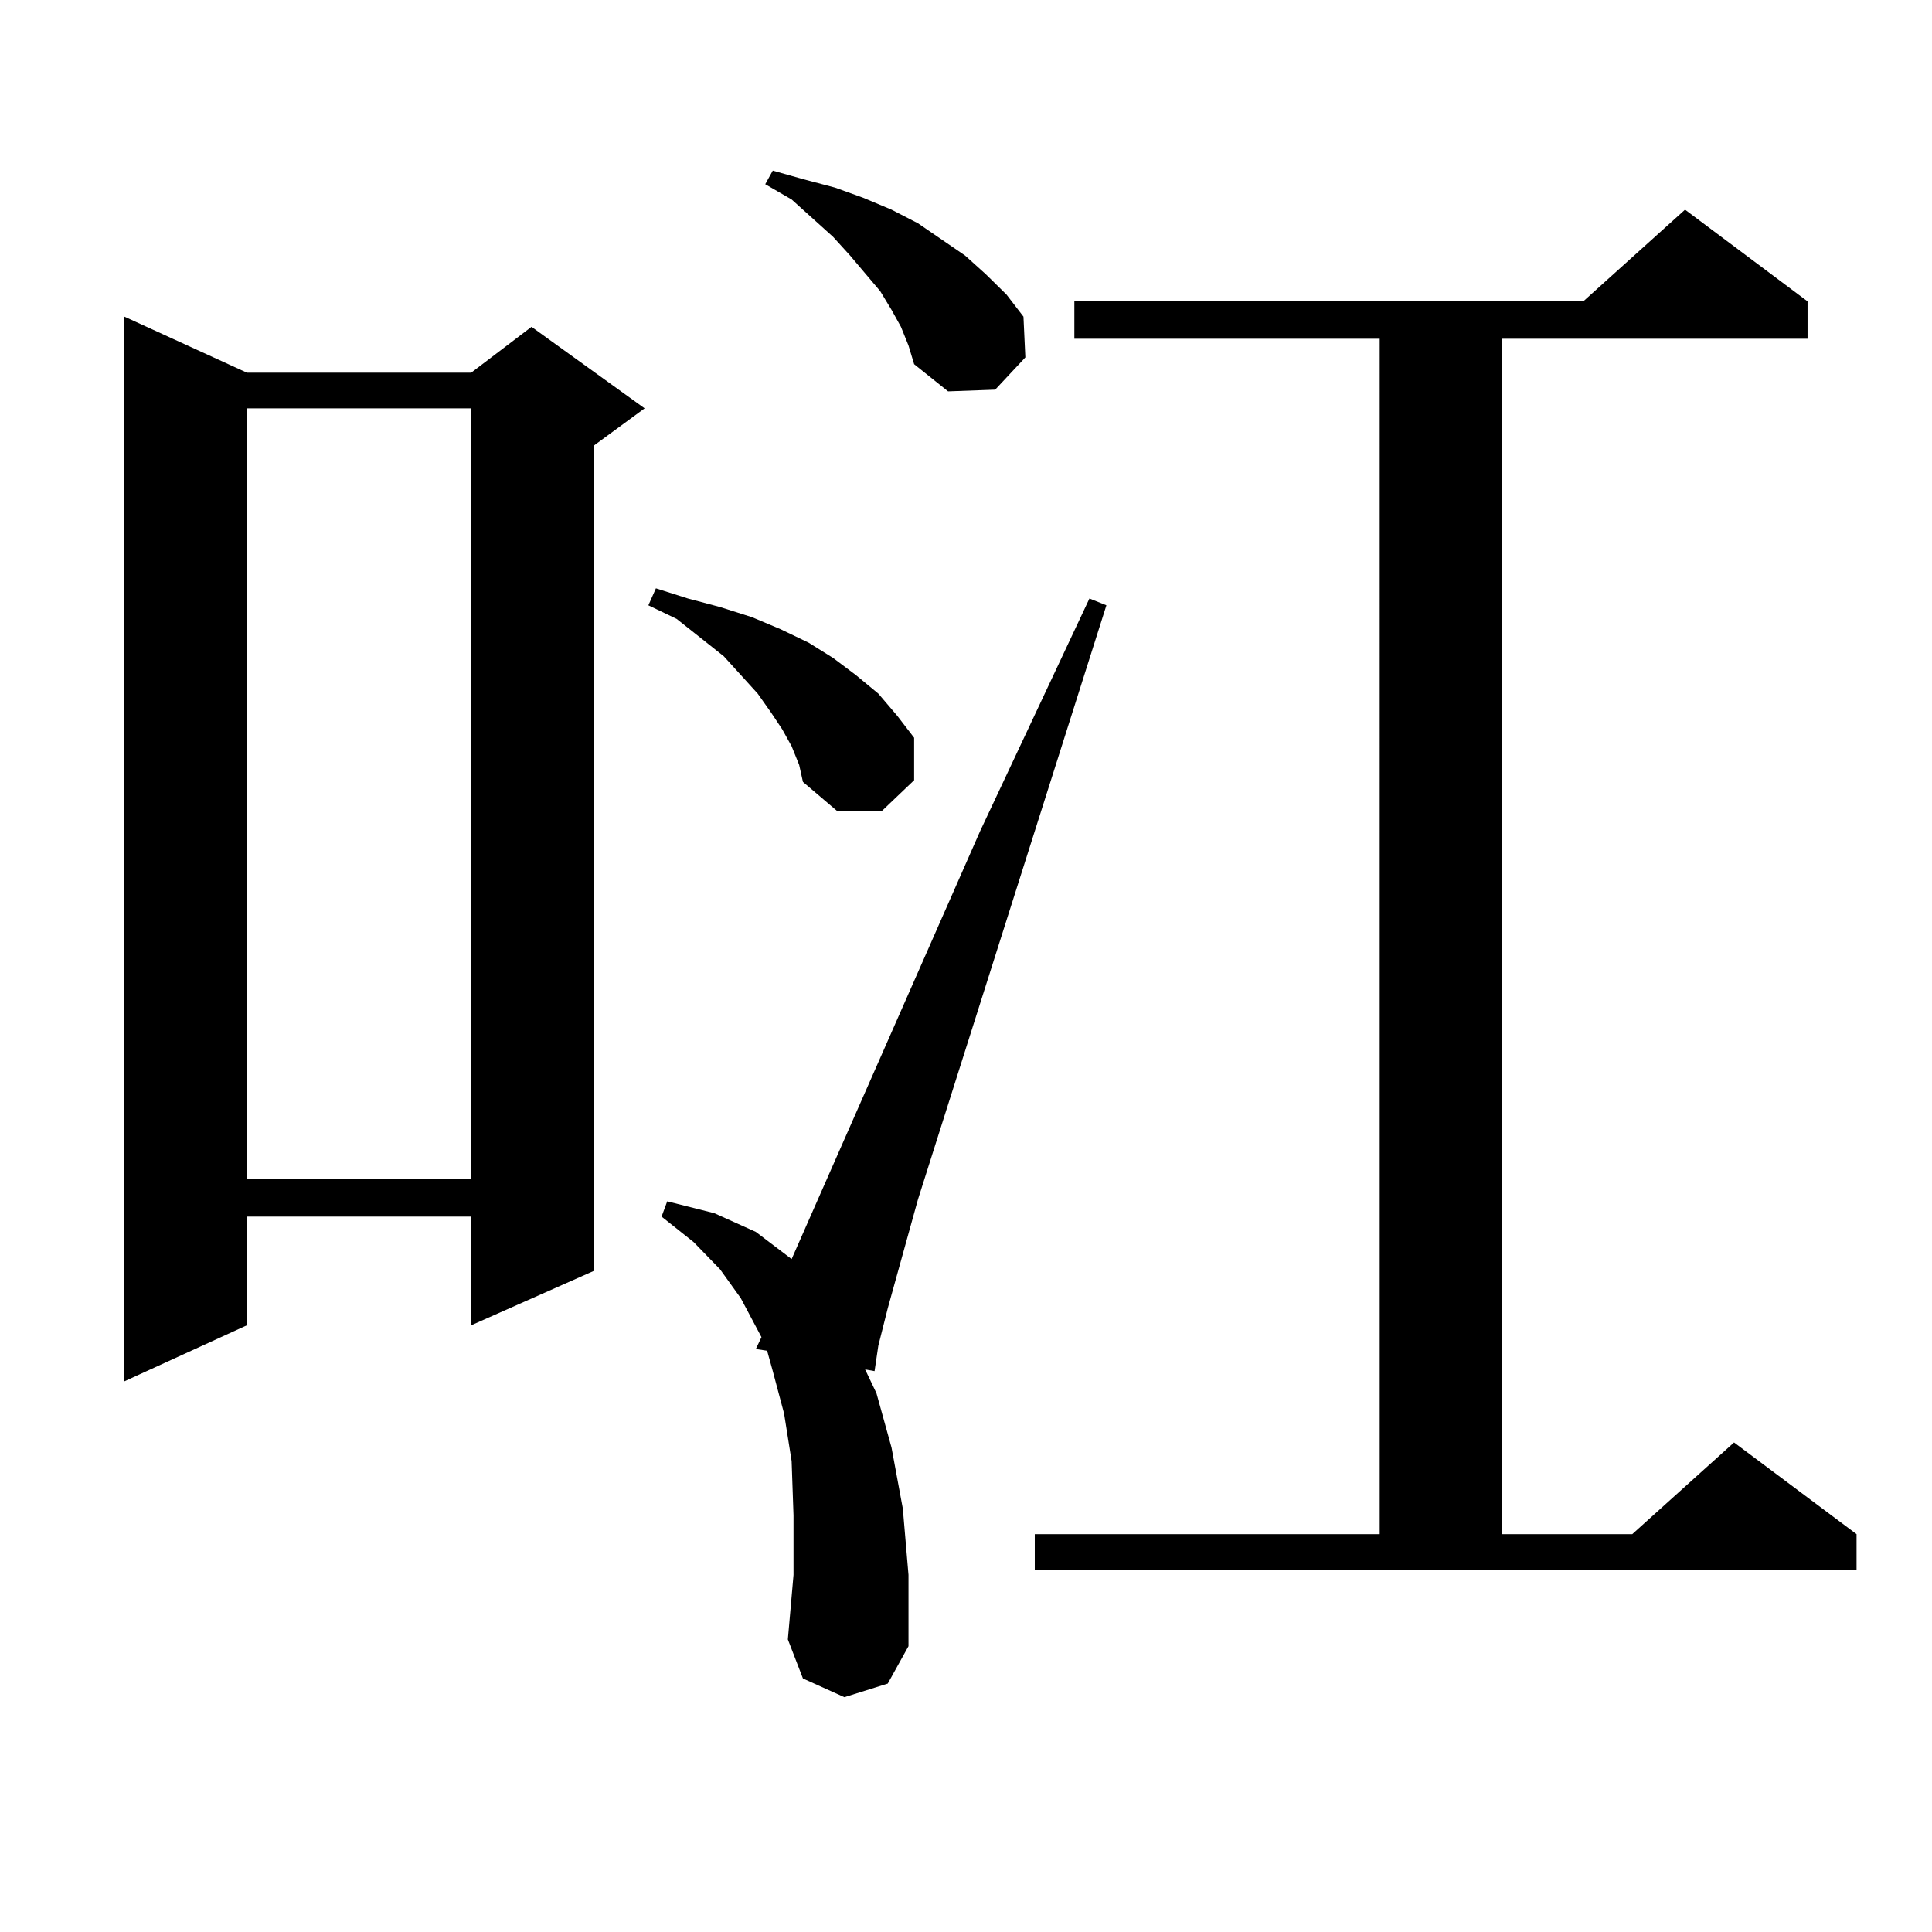 <?xml version="1.0" encoding="utf-8"?>
<!-- Generator: Adobe Illustrator 16.0.0, SVG Export Plug-In . SVG Version: 6.00 Build 0)  -->
<!DOCTYPE svg PUBLIC "-//W3C//DTD SVG 1.1//EN" "http://www.w3.org/Graphics/SVG/1.1/DTD/svg11.dtd">
<svg version="1.1" id="图层_1" xmlns="http://www.w3.org/2000/svg" xmlns:xlink="http://www.w3.org/1999/xlink" x="0px" y="0px"
	 width="1000px" height="1000px" viewBox="0 0 1000 1000" enable-background="new 0 0 1000 1000" xml:space="preserve">
<path d="M127.802,192.898h116.095l31.219-23.73l58.535,42.188l-26.341,19.336V657.84l-63.413,28.125v-56.25H127.802v56.25
	l-63.413,29.004V163.895L127.802,192.898z M127.802,211.355v399.023h116.095V211.355H127.802z M409.747,386.258l-4.878-8.789
	l-5.854-8.789l-6.829-9.668l-8.78-9.668l-8.78-9.668l-24.39-19.336l-14.634-7.031l3.902-8.789l16.585,5.273l16.585,4.395
	l16.585,5.273l14.634,6.152l14.634,7.031l12.683,7.91l11.707,8.789l11.707,9.668l9.756,11.426l8.78,11.426v21.973l-16.585,15.82
	h-23.414L415.6,404.715l-1.951-8.789L409.747,386.258z M437.063,878.445l-21.463-9.668l-7.805-20.215l2.927-33.398v-30.762
	l-0.976-28.125l-3.902-24.609l-5.854-21.973l-2.927-10.547l-5.854-0.879l2.927-6.152l-10.731-20.215l-10.731-14.941l-13.658-14.063
	l-16.585-13.184l2.927-7.91l24.39,6.152l21.463,9.668l18.536,14.063l97.559-221.484l56.584-120.41l8.78,3.516l-97.559,307.617
	l-15.609,56.25l-4.878,19.336l-1.951,13.184l-4.878-0.879l5.854,12.305l7.805,28.125l5.854,31.641l2.927,34.277v36.914
	l-10.731,19.336L437.063,878.445z M466.331,169.168l-4.878-8.789l-5.854-9.668l-15.609-18.457l-8.78-9.668l-21.463-19.336
	l-13.658-7.91l3.902-7.031l15.609,4.395l16.585,4.395l14.634,5.273l14.634,6.152l13.658,7.031l24.39,16.699l10.731,9.668
	l10.731,10.547l8.78,11.426l0.976,21.094l-15.609,16.699l-24.39,0.879l-17.561-14.063l-2.927-9.668L466.331,169.168z
	 M535.597,794.07h178.532V175.32H556.084v-19.336h263.408l52.682-47.461l63.413,47.461v19.336H777.542v618.75h67.315l52.682-47.461
	l63.413,47.461v18.457H535.597V794.07z"/>
</svg>
